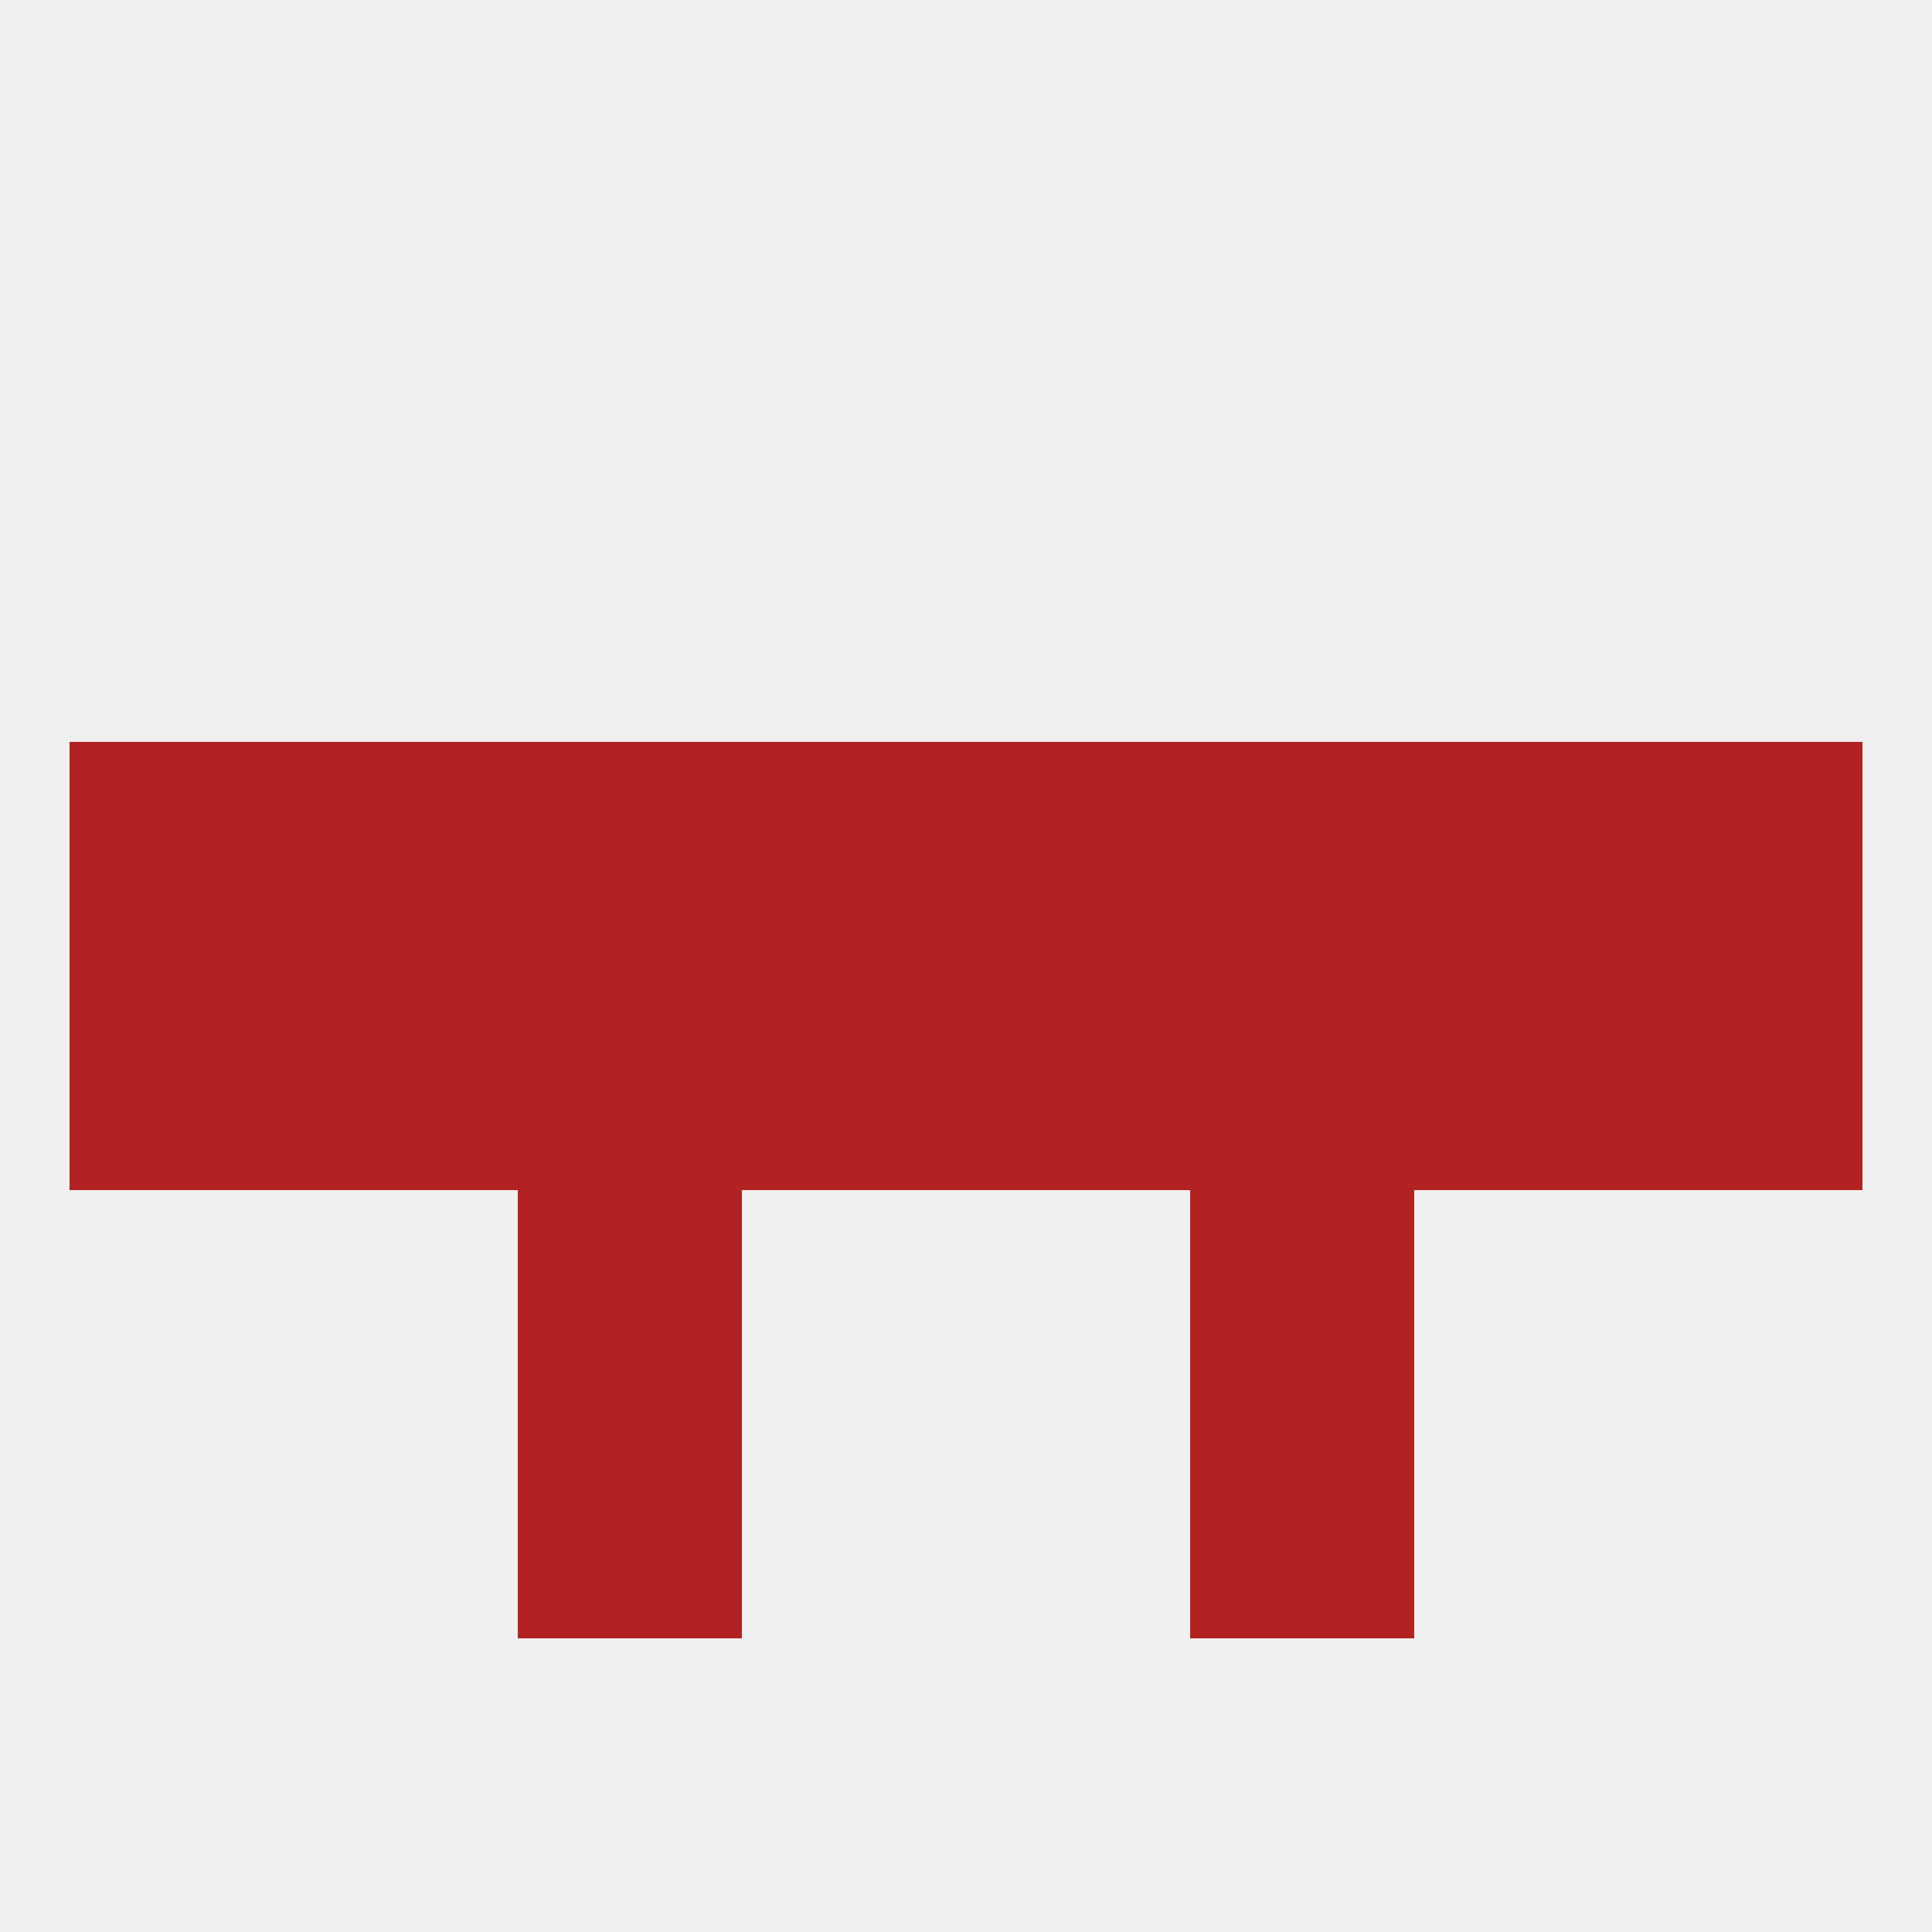 
<!--   <?xml version="1.0"?> -->
<svg version="1.1" baseprofile="full" xmlns="http://www.w3.org/2000/svg" xmlns:xlink="http://www.w3.org/1999/xlink" xmlns:ev="http://www.w3.org/2001/xml-events" width="250" height="250" viewBox="0 0 250 250" >
	<rect width="100%" height="100%" fill="rgba(240,240,240,255)"/>

	<rect x="67" y="125" width="29" height="29" fill="rgba(179,34,34,255)"/>
	<rect x="154" y="125" width="29" height="29" fill="rgba(179,34,34,255)"/>
	<rect x="96" y="125" width="29" height="29" fill="rgba(179,34,34,255)"/>
	<rect x="9" y="125" width="29" height="29" fill="rgba(179,34,34,255)"/>
	<rect x="212" y="125" width="29" height="29" fill="rgba(179,34,34,255)"/>
	<rect x="183" y="125" width="29" height="29" fill="rgba(179,34,34,255)"/>
	<rect x="125" y="125" width="29" height="29" fill="rgba(179,34,34,255)"/>
	<rect x="38" y="125" width="29" height="29" fill="rgba(179,34,34,255)"/>
	<rect x="38" y="96" width="29" height="29" fill="rgba(179,34,34,255)"/>
	<rect x="183" y="96" width="29" height="29" fill="rgba(179,34,34,255)"/>
	<rect x="9" y="96" width="29" height="29" fill="rgba(179,34,34,255)"/>
	<rect x="212" y="96" width="29" height="29" fill="rgba(179,34,34,255)"/>
	<rect x="96" y="96" width="29" height="29" fill="rgba(179,34,34,255)"/>
	<rect x="67" y="96" width="29" height="29" fill="rgba(179,34,34,255)"/>
	<rect x="154" y="96" width="29" height="29" fill="rgba(179,34,34,255)"/>
	<rect x="125" y="96" width="29" height="29" fill="rgba(179,34,34,255)"/>
	<rect x="67" y="154" width="29" height="29" fill="rgba(179,34,34,255)"/>
	<rect x="154" y="154" width="29" height="29" fill="rgba(179,34,34,255)"/>
	<rect x="67" y="183" width="29" height="29" fill="rgba(179,34,34,255)"/>
	<rect x="154" y="183" width="29" height="29" fill="rgba(179,34,34,255)"/>
</svg>